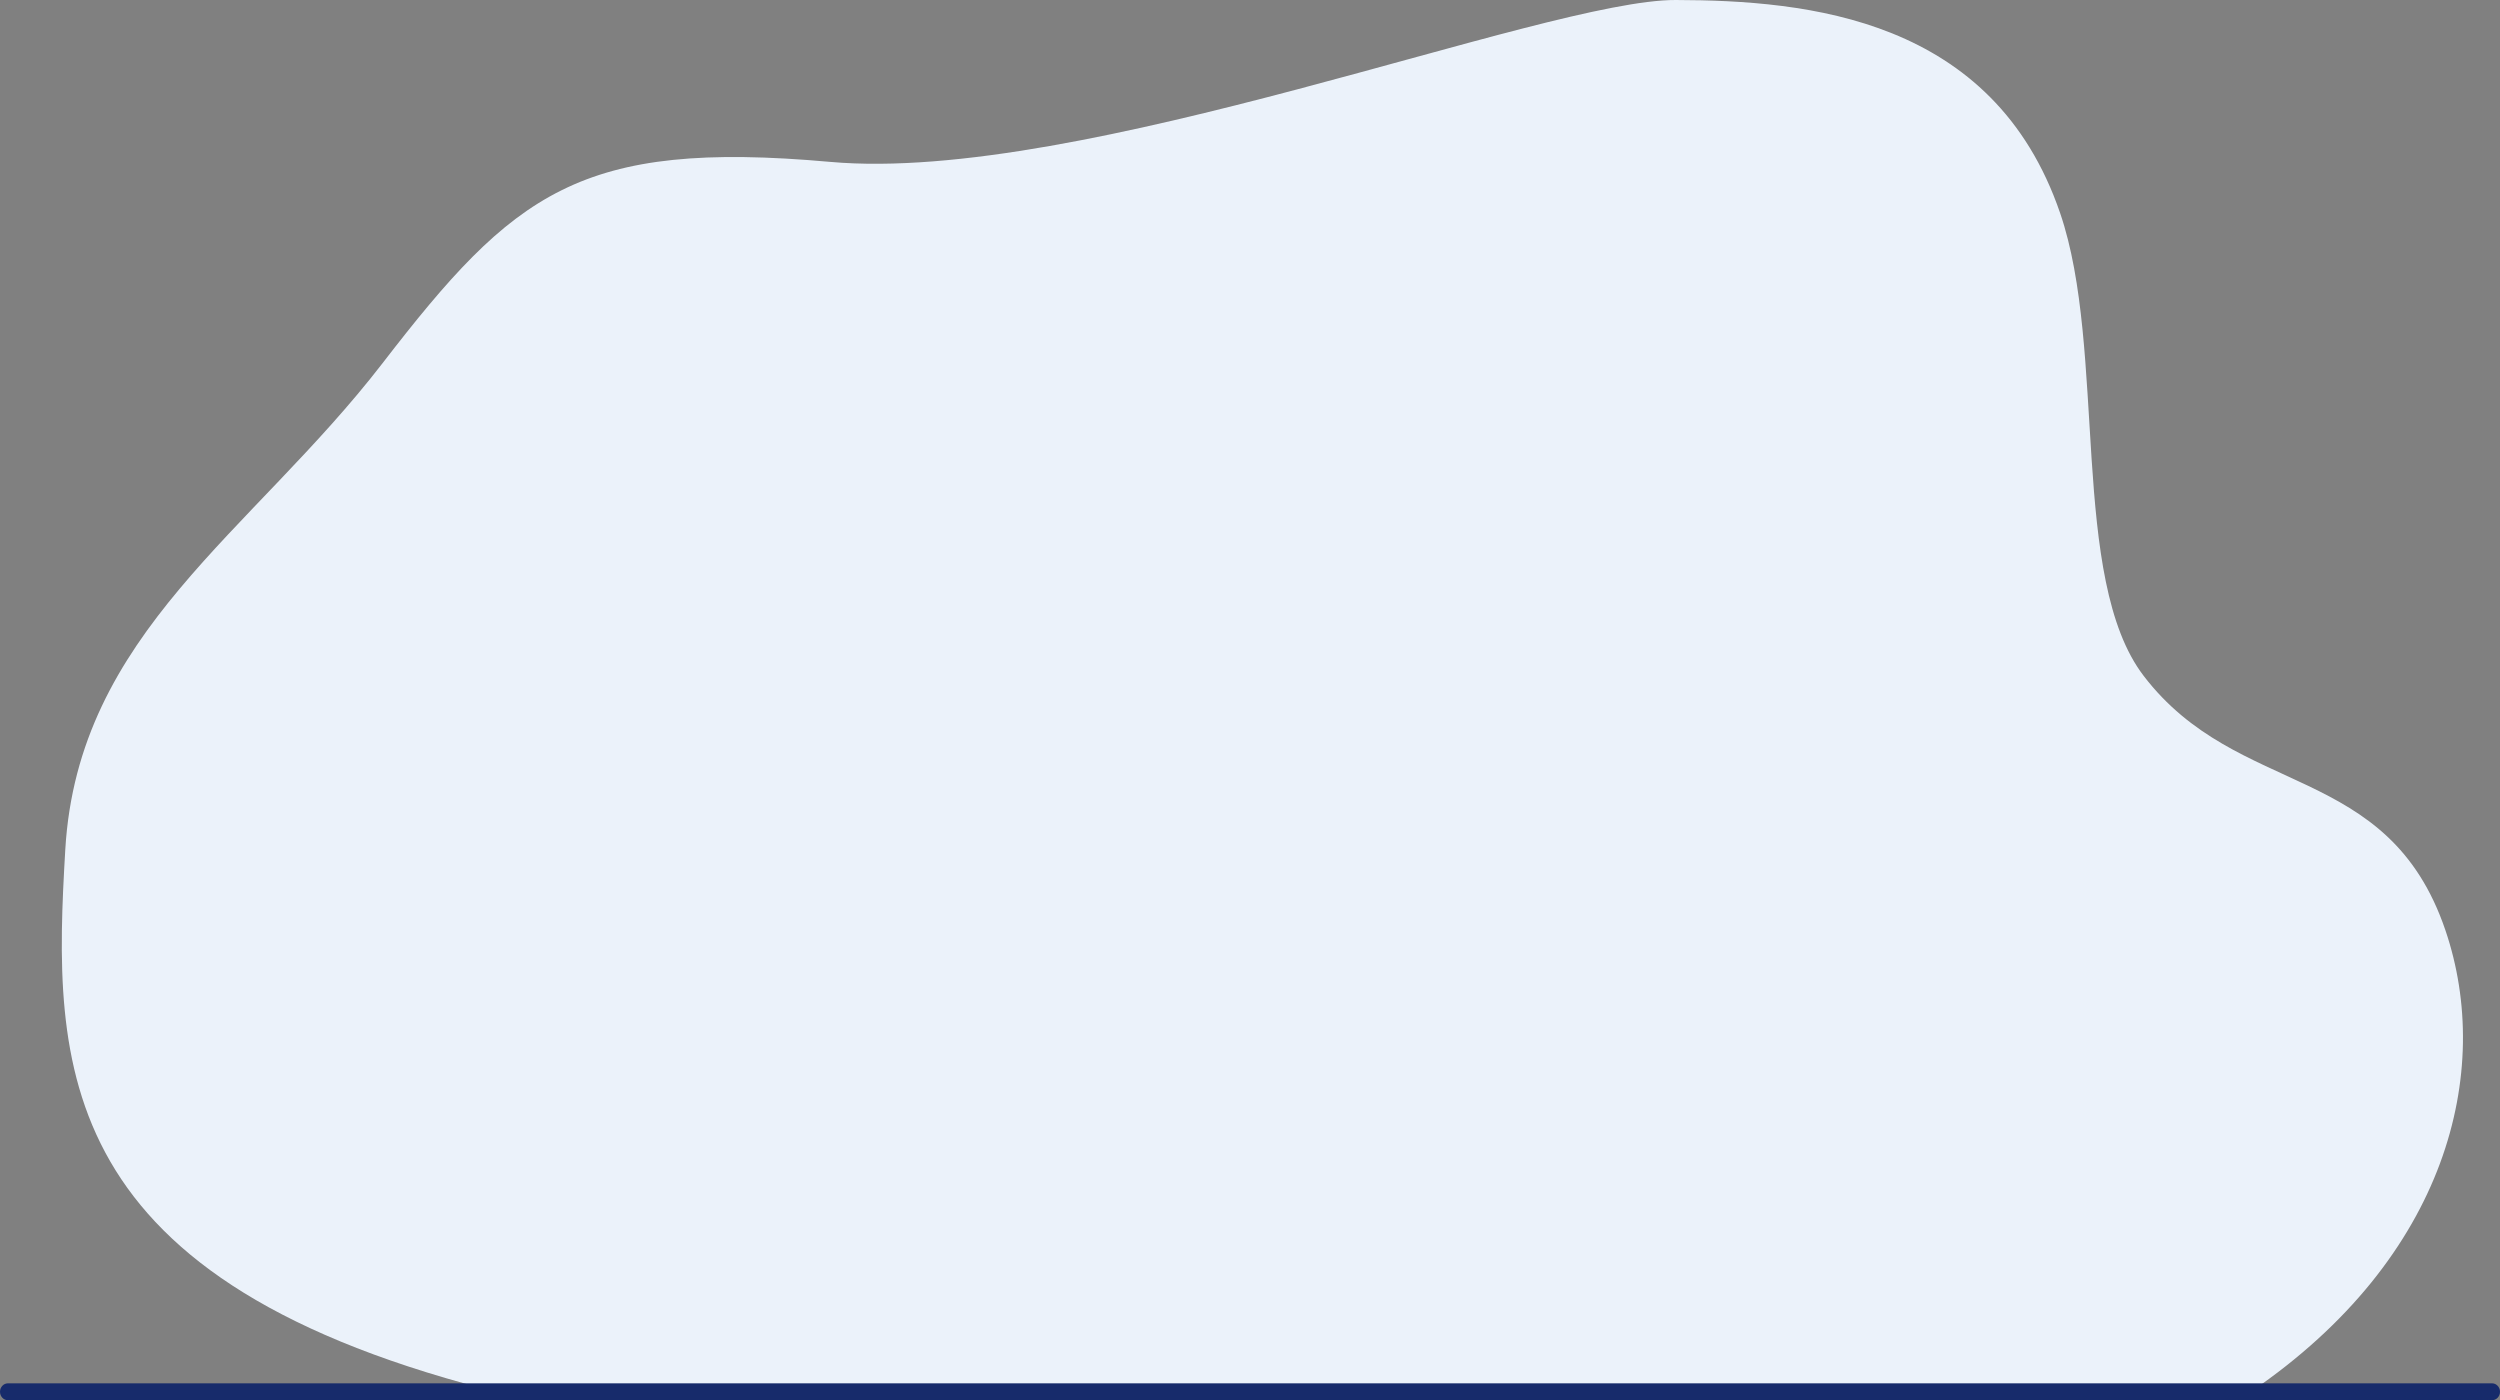 <svg xmlns="http://www.w3.org/2000/svg" id="Layer_2" data-name="Layer 2" viewBox="0 0 390.24 218.57"><rect x="0" y="0" width="390.24" height="218.57" fill="#808080" stroke="none"/><defs><style>      .cls-1 {        fill: #ebf2fa;      }      .cls-2 {        fill: #172b6b;      }    </style></defs><g id="Artwrok"><g><path class="cls-1" d="m351.37,217.23c30.72-20.97,37.82-50,30.36-71.99-8.97-26.43-32.39-20.48-47.12-39.75-11.58-15.14-5.72-50.88-13.03-72.22C311.14,2.75,282.12.06,261.59,0c-20.53-.06-92.86,28.78-132,25.27-39.14-3.51-49.38,4.85-69.85,31.39S12.17,98.82,10.19,132.63c-1.98,33.81-2.31,67.62,69.03,85.07l272.15-.47Z"></path><path class="cls-2" d="m1.25,218.57h387.74c.69,0,1.25-.59,1.25-1.32s-.56-1.32-1.25-1.32H1.25c-.69,0-1.25.59-1.25,1.32s.56,1.32,1.25,1.32Z"></path></g></g></svg>